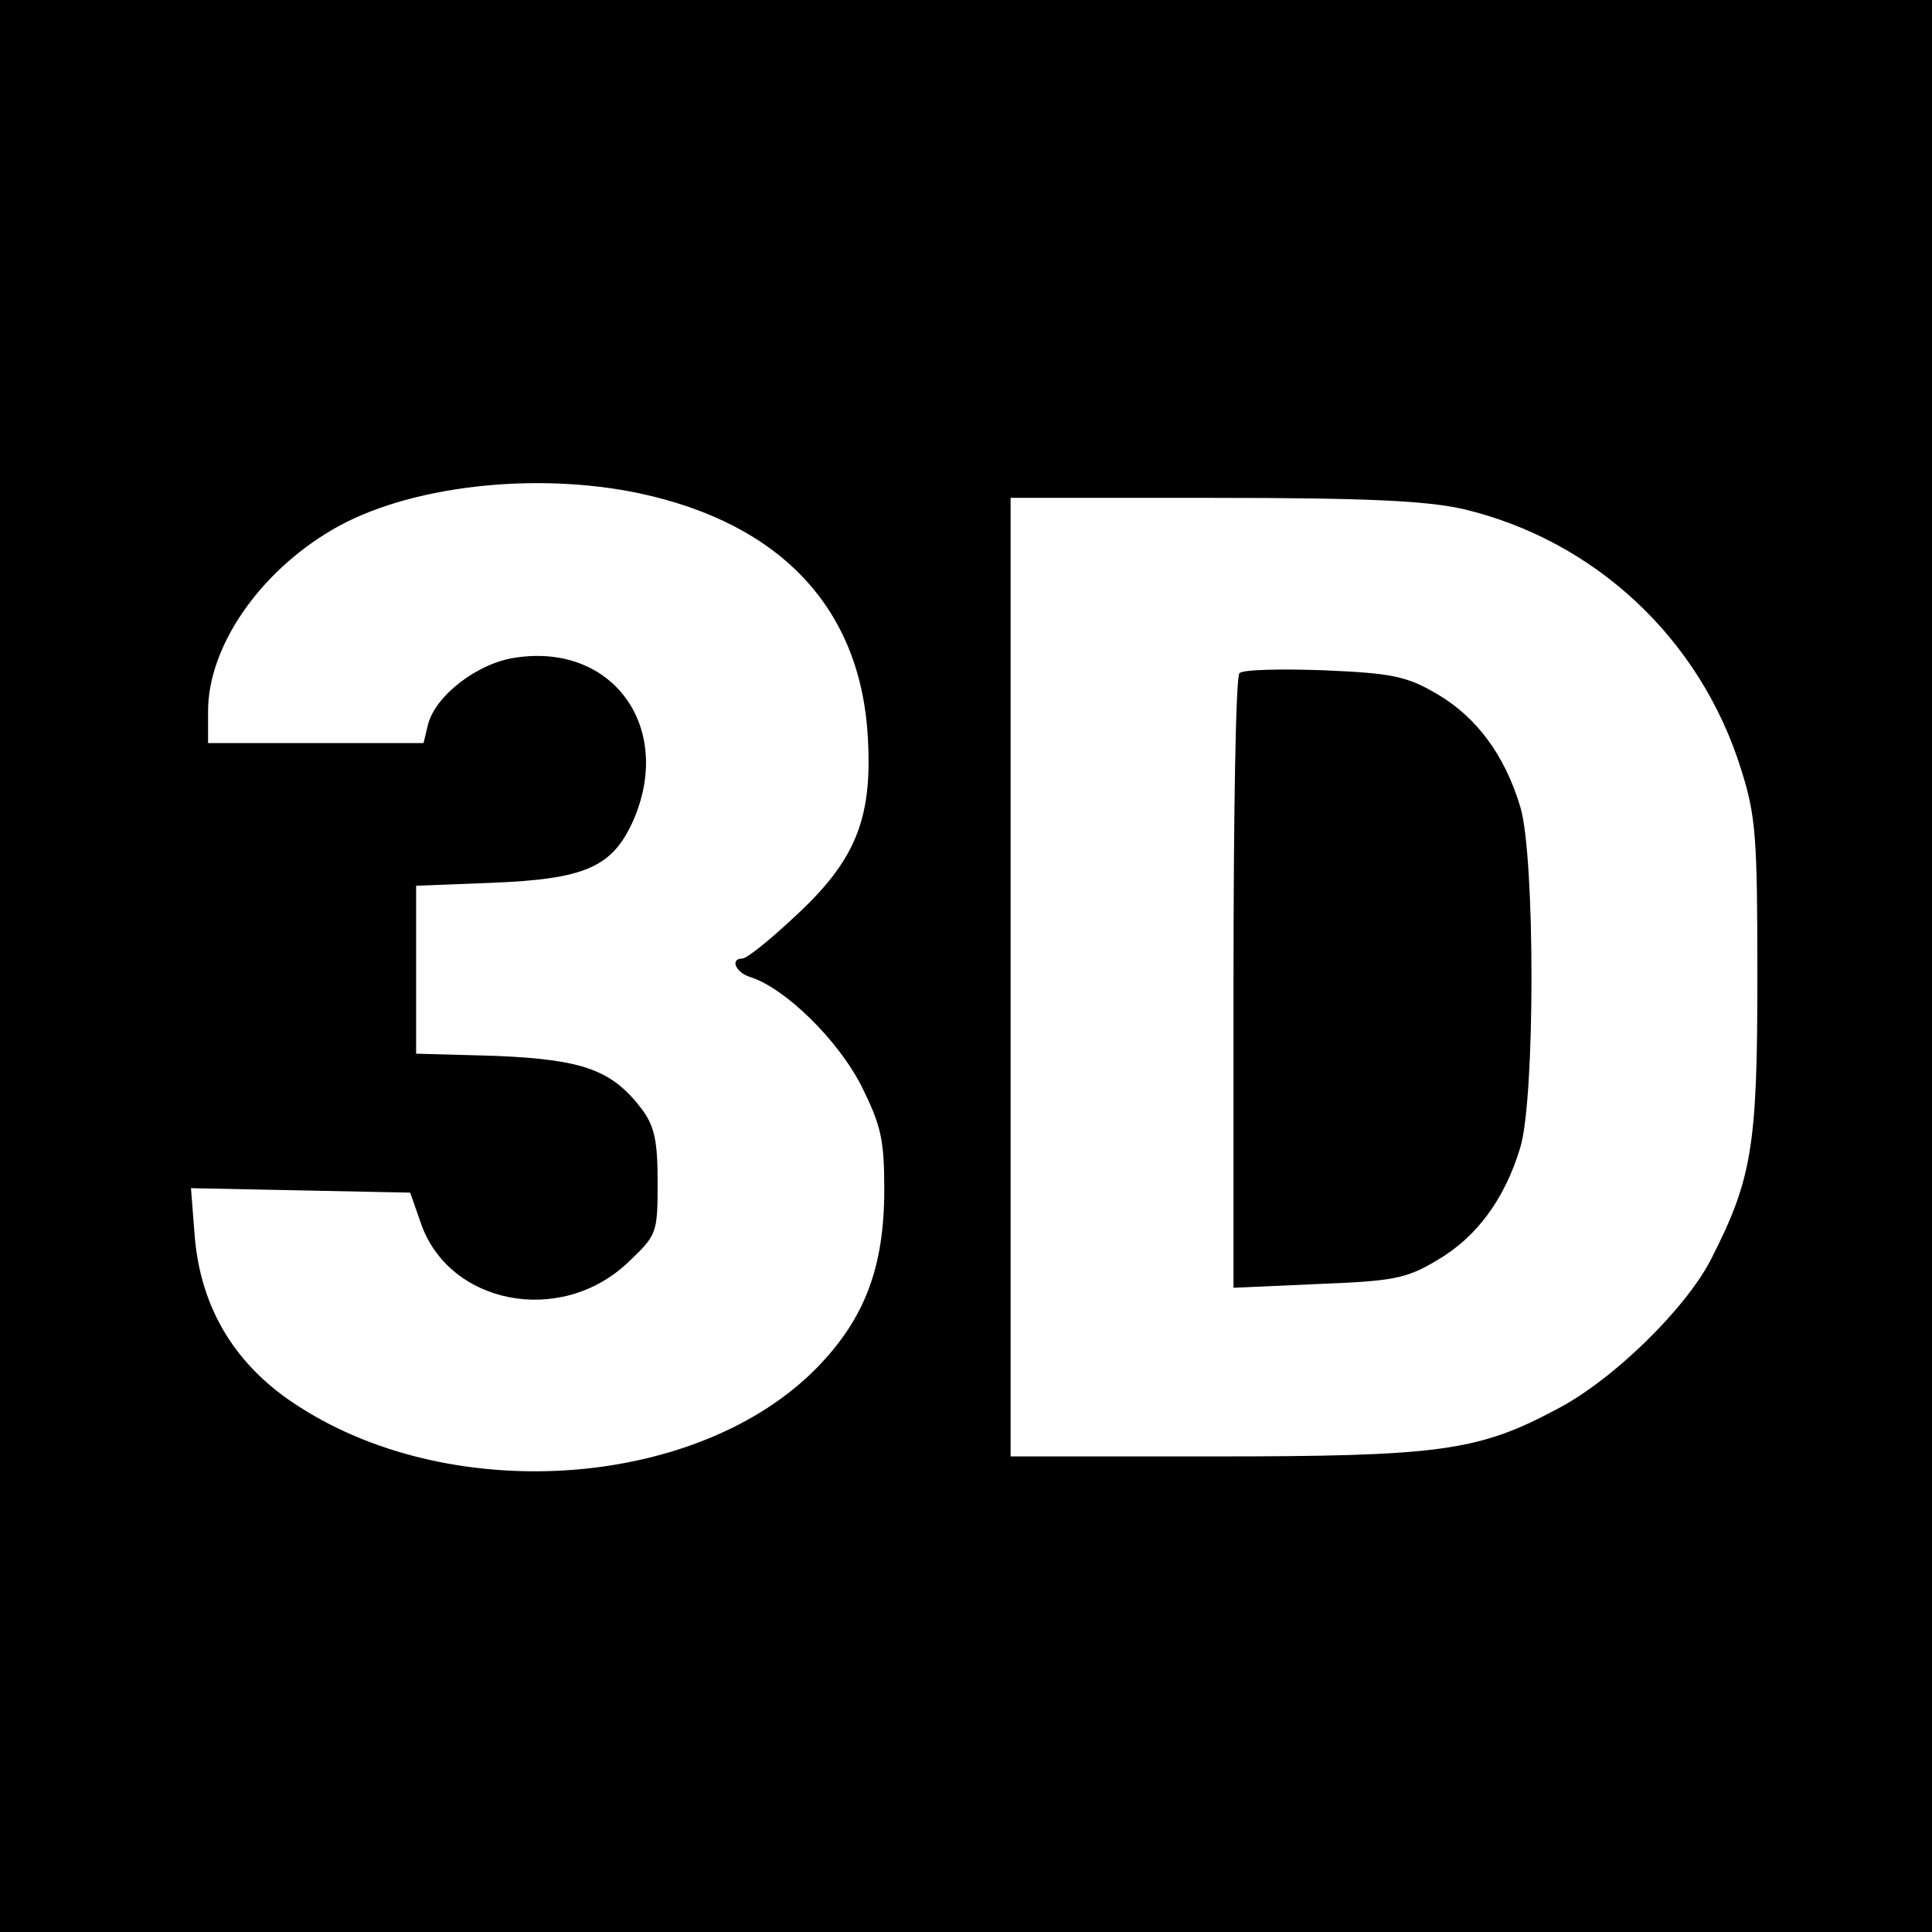 <?xml version="1.0" standalone="no"?>
<!DOCTYPE svg PUBLIC "-//W3C//DTD SVG 20010904//EN"
 "http://www.w3.org/TR/2001/REC-SVG-20010904/DTD/svg10.dtd">
<svg version="1.0" xmlns="http://www.w3.org/2000/svg"
 width="260pt" height="260pt" viewBox="0 0 260 260"
 preserveAspectRatio="xMidYMid meet">
<g transform="translate(0,260) scale(0.1,-0.1)"
fill="#000000" stroke="none">
<path d="M0 1300 l0 -1300 1300 0 1300 0 0 1300 0 1300 -1300 0 -1300 0 0
-1300z m861 636 c191 -41 298 -156 307 -330 6 -109 -17 -165 -100 -241 -32
-30 -63 -55 -69 -55 -17 0 -9 -19 11 -25 47 -15 118 -85 149 -146 27 -54 31
-73 31 -140 0 -104 -26 -173 -90 -239 -158 -162 -486 -188 -696 -54 -86 54
-134 132 -142 231 l-5 64 148 -3 147 -3 14 -40 c37 -110 187 -140 278 -55 40
38 41 39 41 109 0 55 -4 75 -21 98 -40 53 -79 67 -196 72 l-108 3 0 113 0 113
103 4 c124 5 160 21 188 81 57 126 -25 242 -157 222 -51 -7 -108 -51 -118 -90
l-6 -25 -145 0 -145 0 0 43 c0 86 68 186 167 244 100 59 272 79 414 49z m1108
-21 c177 -42 319 -174 374 -350 20 -63 22 -91 22 -280 0 -227 -7 -271 -62
-379 -34 -67 -133 -164 -209 -203 -105 -56 -158 -63 -461 -63 l-273 0 0 645 0
645 273 0 c207 0 287 -4 336 -15z"/>
<path d="M1668 1694 c-5 -4 -8 -192 -8 -417 l0 -410 113 5 c102 4 119 7 161
32 53 31 91 82 112 152 20 66 20 392 0 458 -21 70 -59 121 -112 152 -41 24
-60 28 -153 32 -58 2 -109 1 -113 -4z"/>
</g>
</svg>
